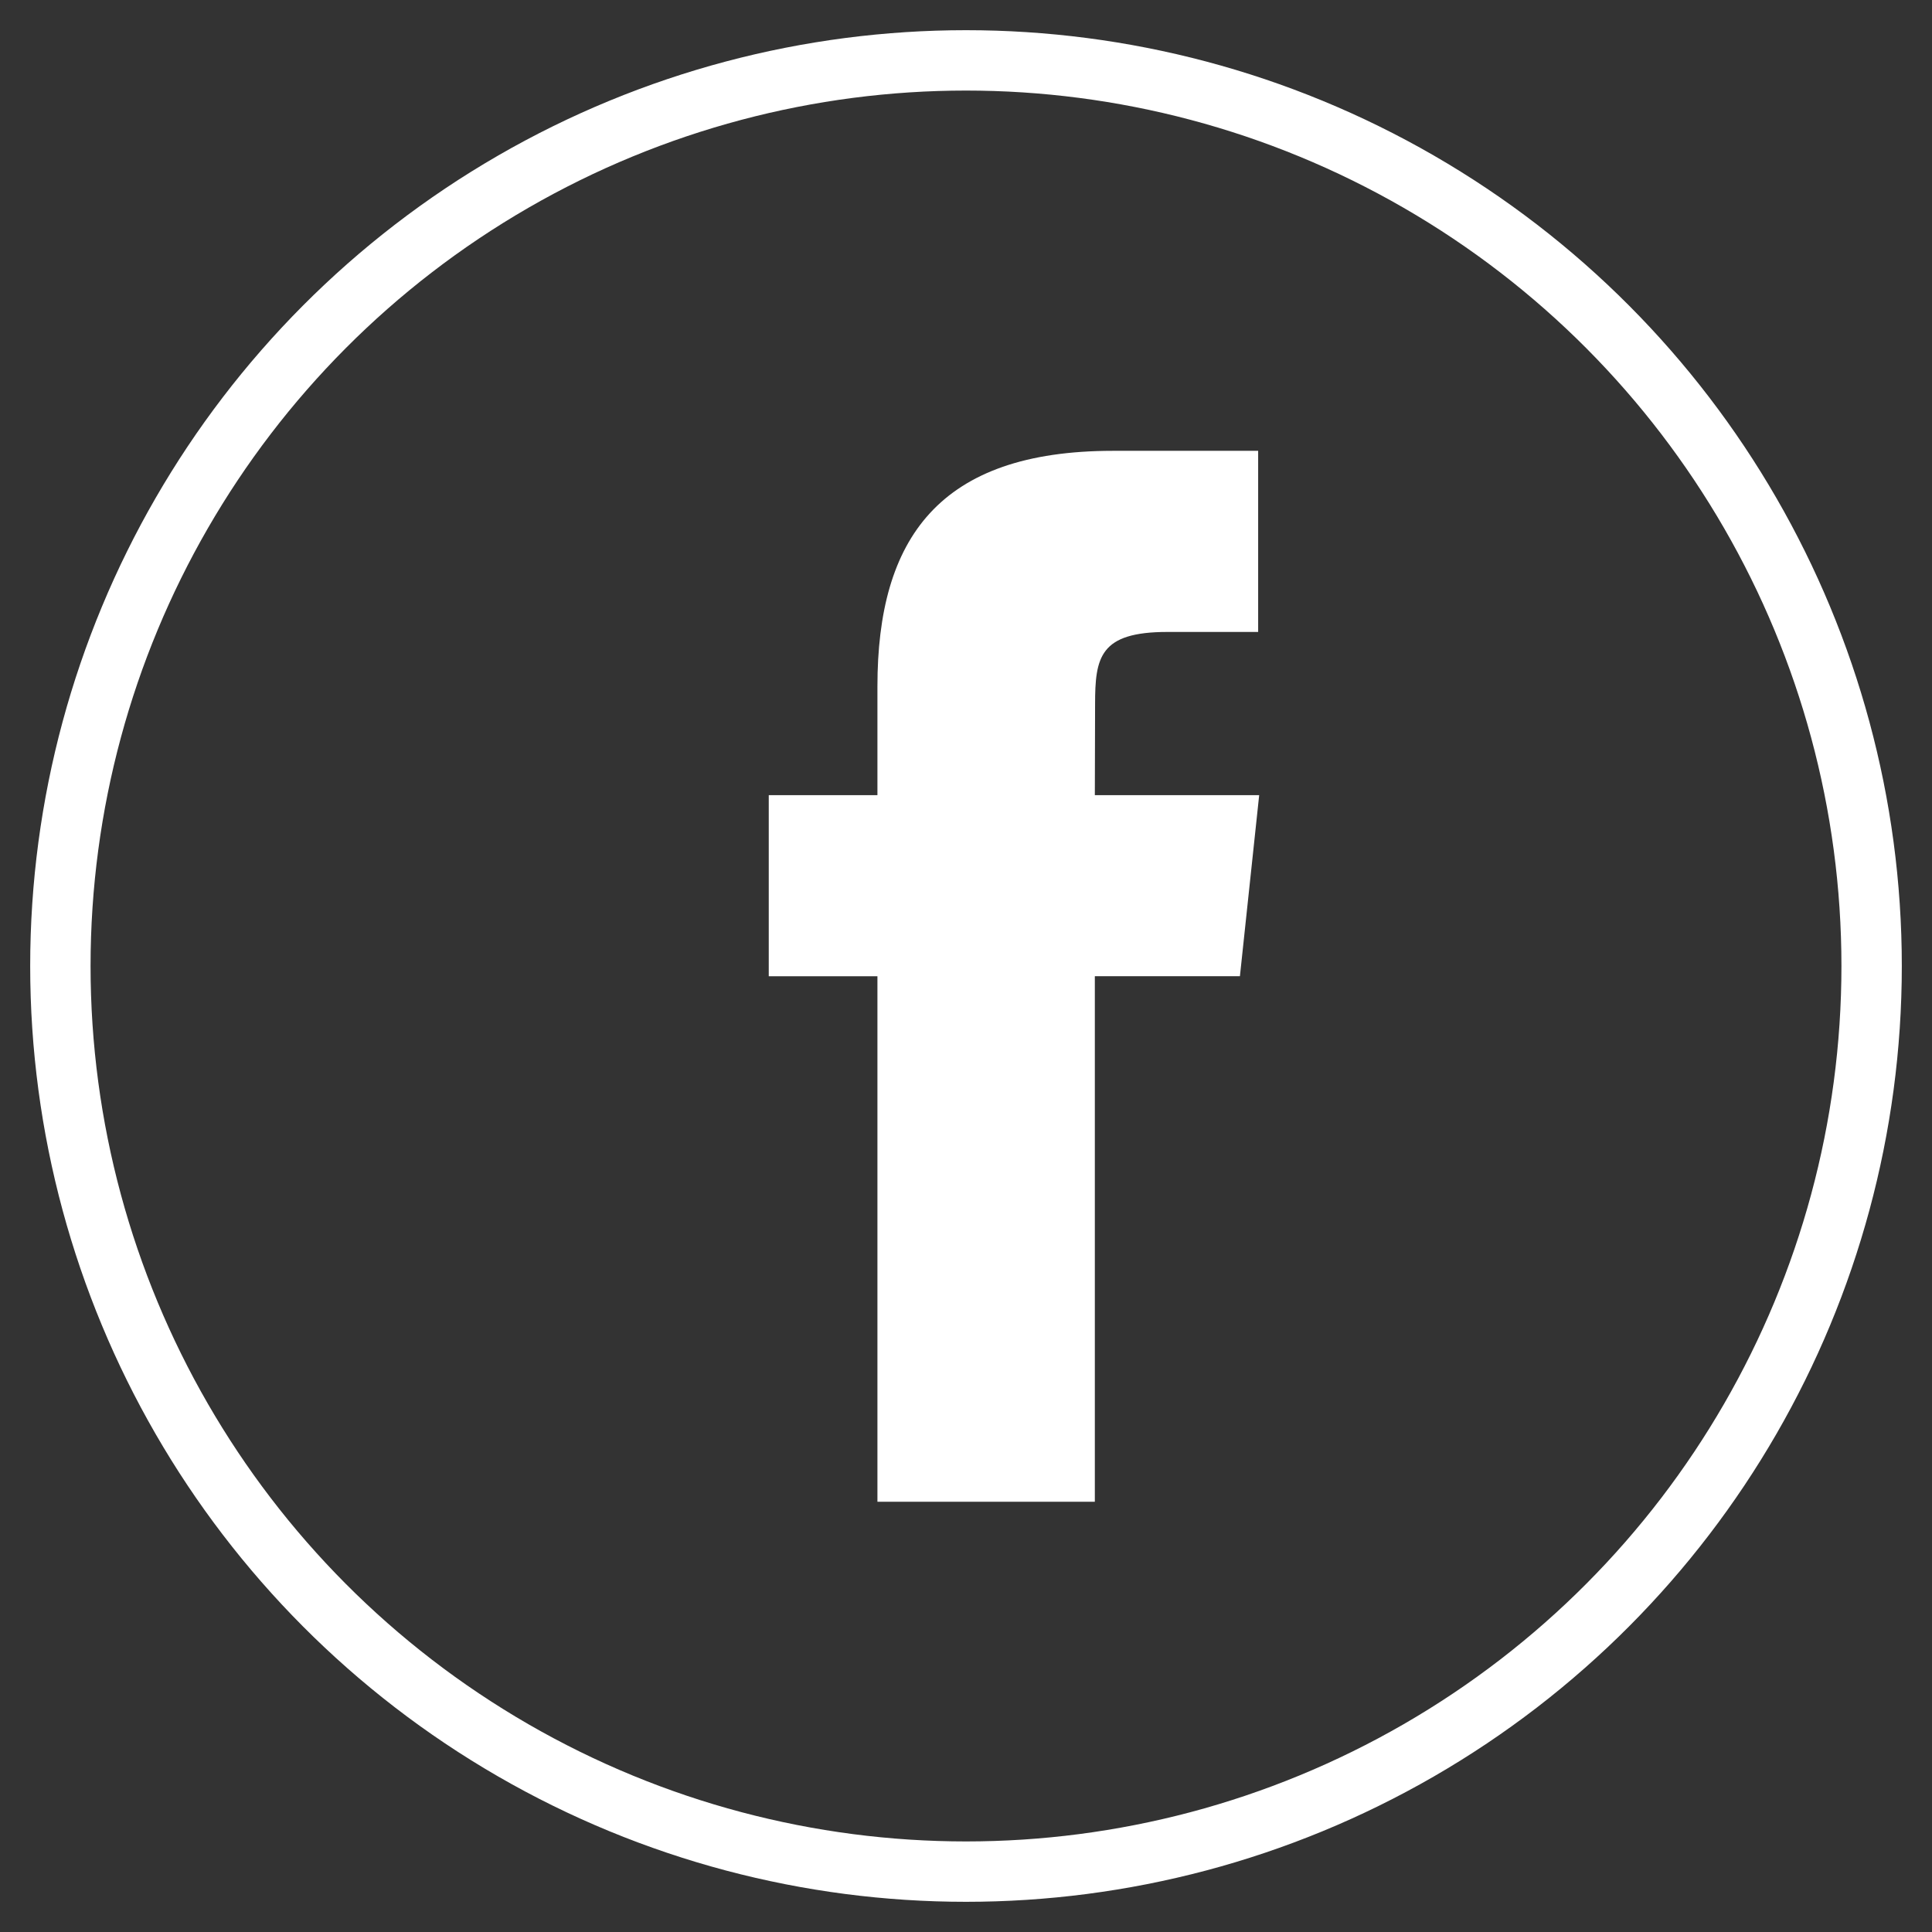 <?xml version="1.0" encoding="UTF-8"?>
<svg width="32px" height="32px" viewBox="0 0 32 32" version="1.1" xmlns="http://www.w3.org/2000/svg" xmlns:xlink="http://www.w3.org/1999/xlink">
    <rect x="0" y="0" width="32" height="32" fill="#333333" stroke="none"/>
    <title>facebook</title>
    <g id="Page-1" stroke="none" stroke-width="1" fill="none" fill-rule="evenodd">
        <g id="Homepage" transform="translate(-1564, -4345)">
            <g id="Group-4" transform="translate(0, 4285)">
                <g id="facebook" transform="translate(1565, 61)">
                    <circle id="Oval" stroke="#FFFFFF" cx="15" cy="15" r="15"></circle>
                    <g id="5c867da835ef72ace6b6555c_Facebook" transform="translate(11, 6)" fill="#FFFFFF" fill-rule="nonzero">
                        <path d="M6.134,17.874 L6.134,9.169 L8.537,9.169 L8.856,6.17 L6.134,6.17 L6.138,4.668 C6.138,3.886 6.213,3.467 7.337,3.467 L8.839,3.467 L8.839,0.467 L6.435,0.467 C3.549,0.467 2.533,1.922 2.533,4.369 L2.533,6.17 L0.733,6.17 L0.733,9.17 L2.533,9.17 L2.533,17.874 L6.134,17.874 Z" id="Path"></path>
                    </g>
                </g>
            </g>
        </g>
    </g>
</svg>